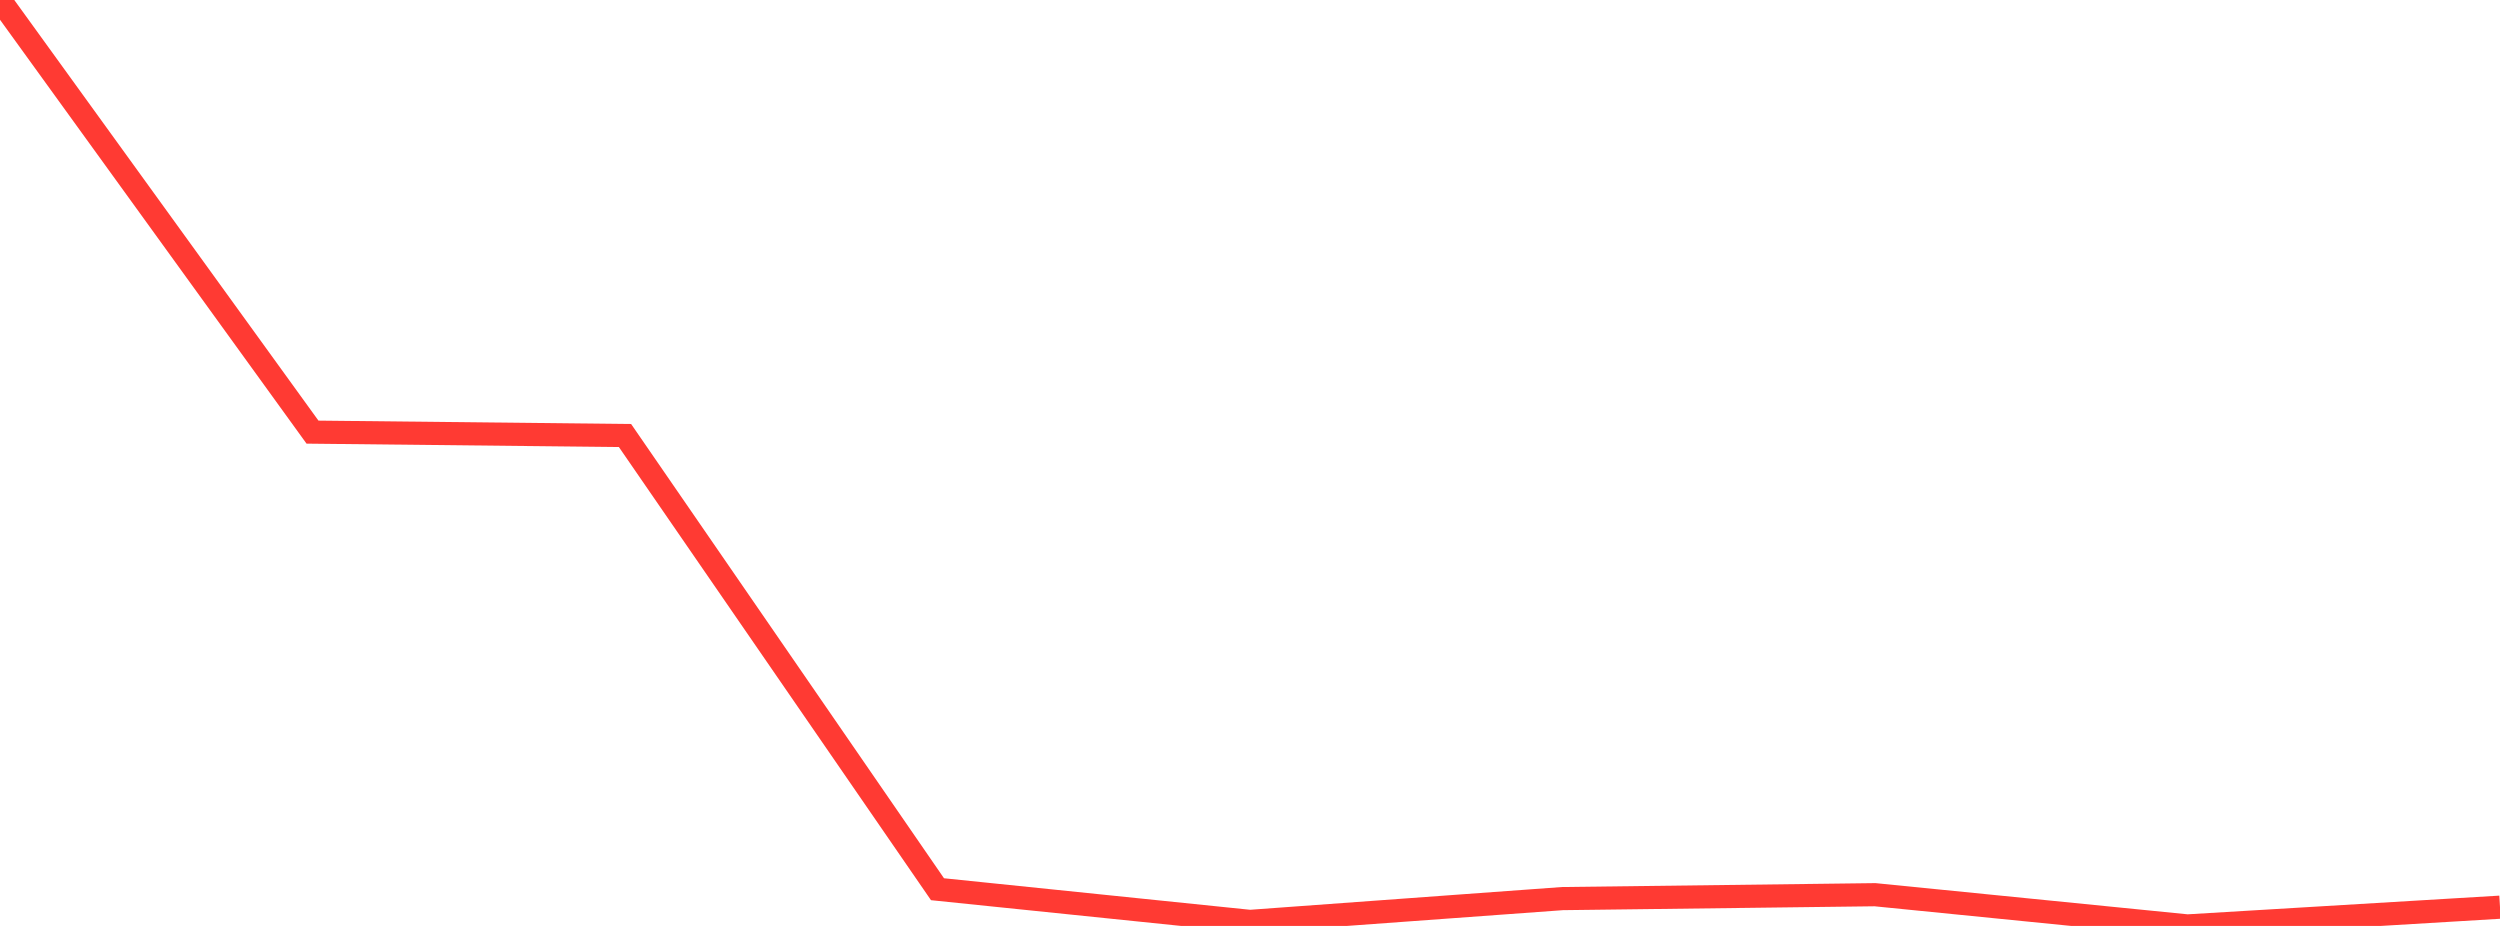 <?xml version="1.0" standalone="no"?>
<!DOCTYPE svg PUBLIC "-//W3C//DTD SVG 1.1//EN" "http://www.w3.org/Graphics/SVG/1.1/DTD/svg11.dtd">

<svg width="135" height="50" viewBox="0 0 135 50" preserveAspectRatio="none" 
  xmlns="http://www.w3.org/2000/svg"
  xmlns:xlink="http://www.w3.org/1999/xlink">


<polyline points="0.0, 0.0 16.875, 23.335 33.75, 23.518 50.625, 48.018 67.5, 49.755 84.375, 48.524 101.25, 48.314 118.125, 50.0 135.0, 48.988" fill="none" stroke="#ff3a33" stroke-width="1.25"/>

</svg>